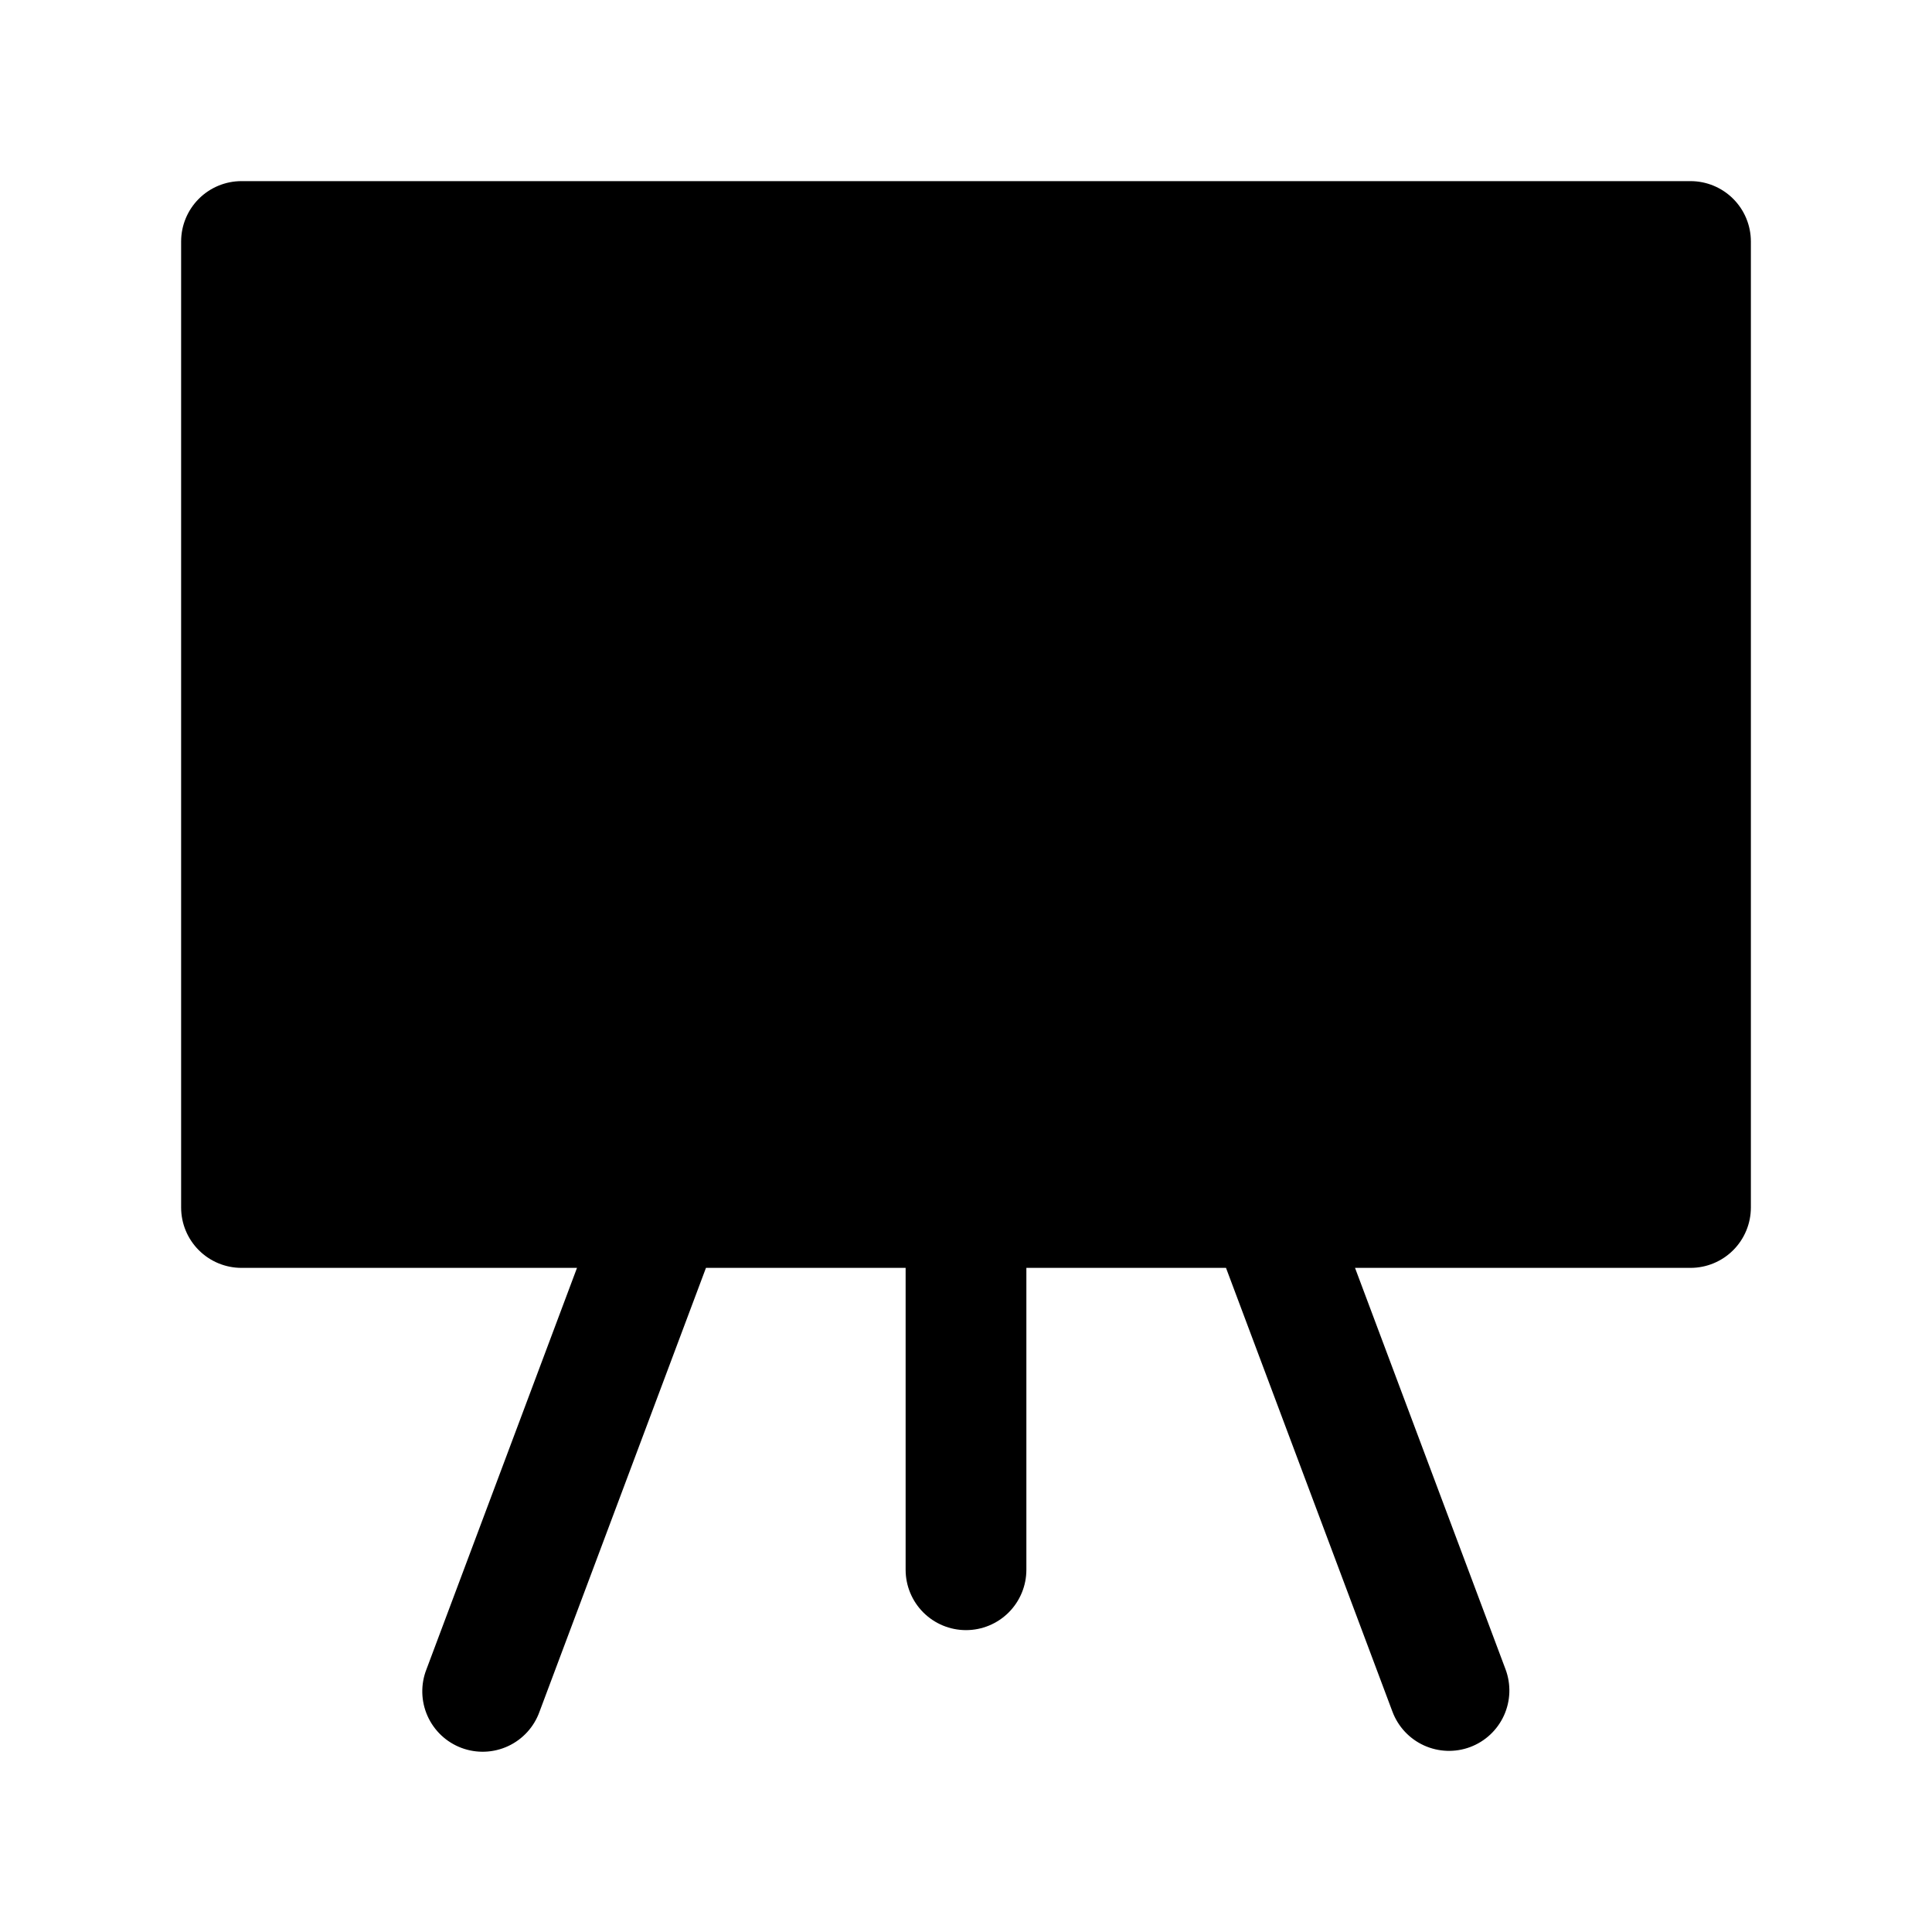 <svg width="512" height="512" viewBox="0 0 512 512" fill="none" xmlns="http://www.w3.org/2000/svg">
<path d="M448 48H64C59.757 48 55.687 49.686 52.686 52.686C49.686 55.687 48 59.757 48 64V320C48 324.243 49.686 328.313 52.686 331.314C55.687 334.314 59.757 336 64 336H152.912L113.016 442.384C112.241 444.359 111.866 446.469 111.914 448.59C111.962 450.711 112.431 452.802 113.294 454.74C114.158 456.678 115.398 458.425 116.943 459.88C118.488 461.334 120.306 462.467 122.293 463.211C124.28 463.956 126.395 464.298 128.515 464.218C130.636 464.138 132.719 463.637 134.643 462.744C136.568 461.851 138.296 460.584 139.727 459.017C141.157 457.45 142.262 455.614 142.976 453.616L187.088 336H240V416C240 420.243 241.686 424.313 244.686 427.314C247.687 430.314 251.757 432 256 432C260.243 432 264.313 430.314 267.314 427.314C270.314 424.313 272 420.243 272 416V336H324.904L369.016 453.616C370.509 457.588 373.516 460.805 377.378 462.561C381.24 464.317 385.642 464.47 389.616 462.984C393.589 461.493 396.807 458.486 398.564 454.623C400.321 450.76 400.472 446.358 398.984 442.384L359.096 336H448C452.243 336 456.313 334.314 459.314 331.314C462.314 328.313 464 324.243 464 320V64C464 59.757 462.314 55.687 459.314 52.686C456.313 49.686 452.243 48 448 48Z" fill="black"/>
</svg>
